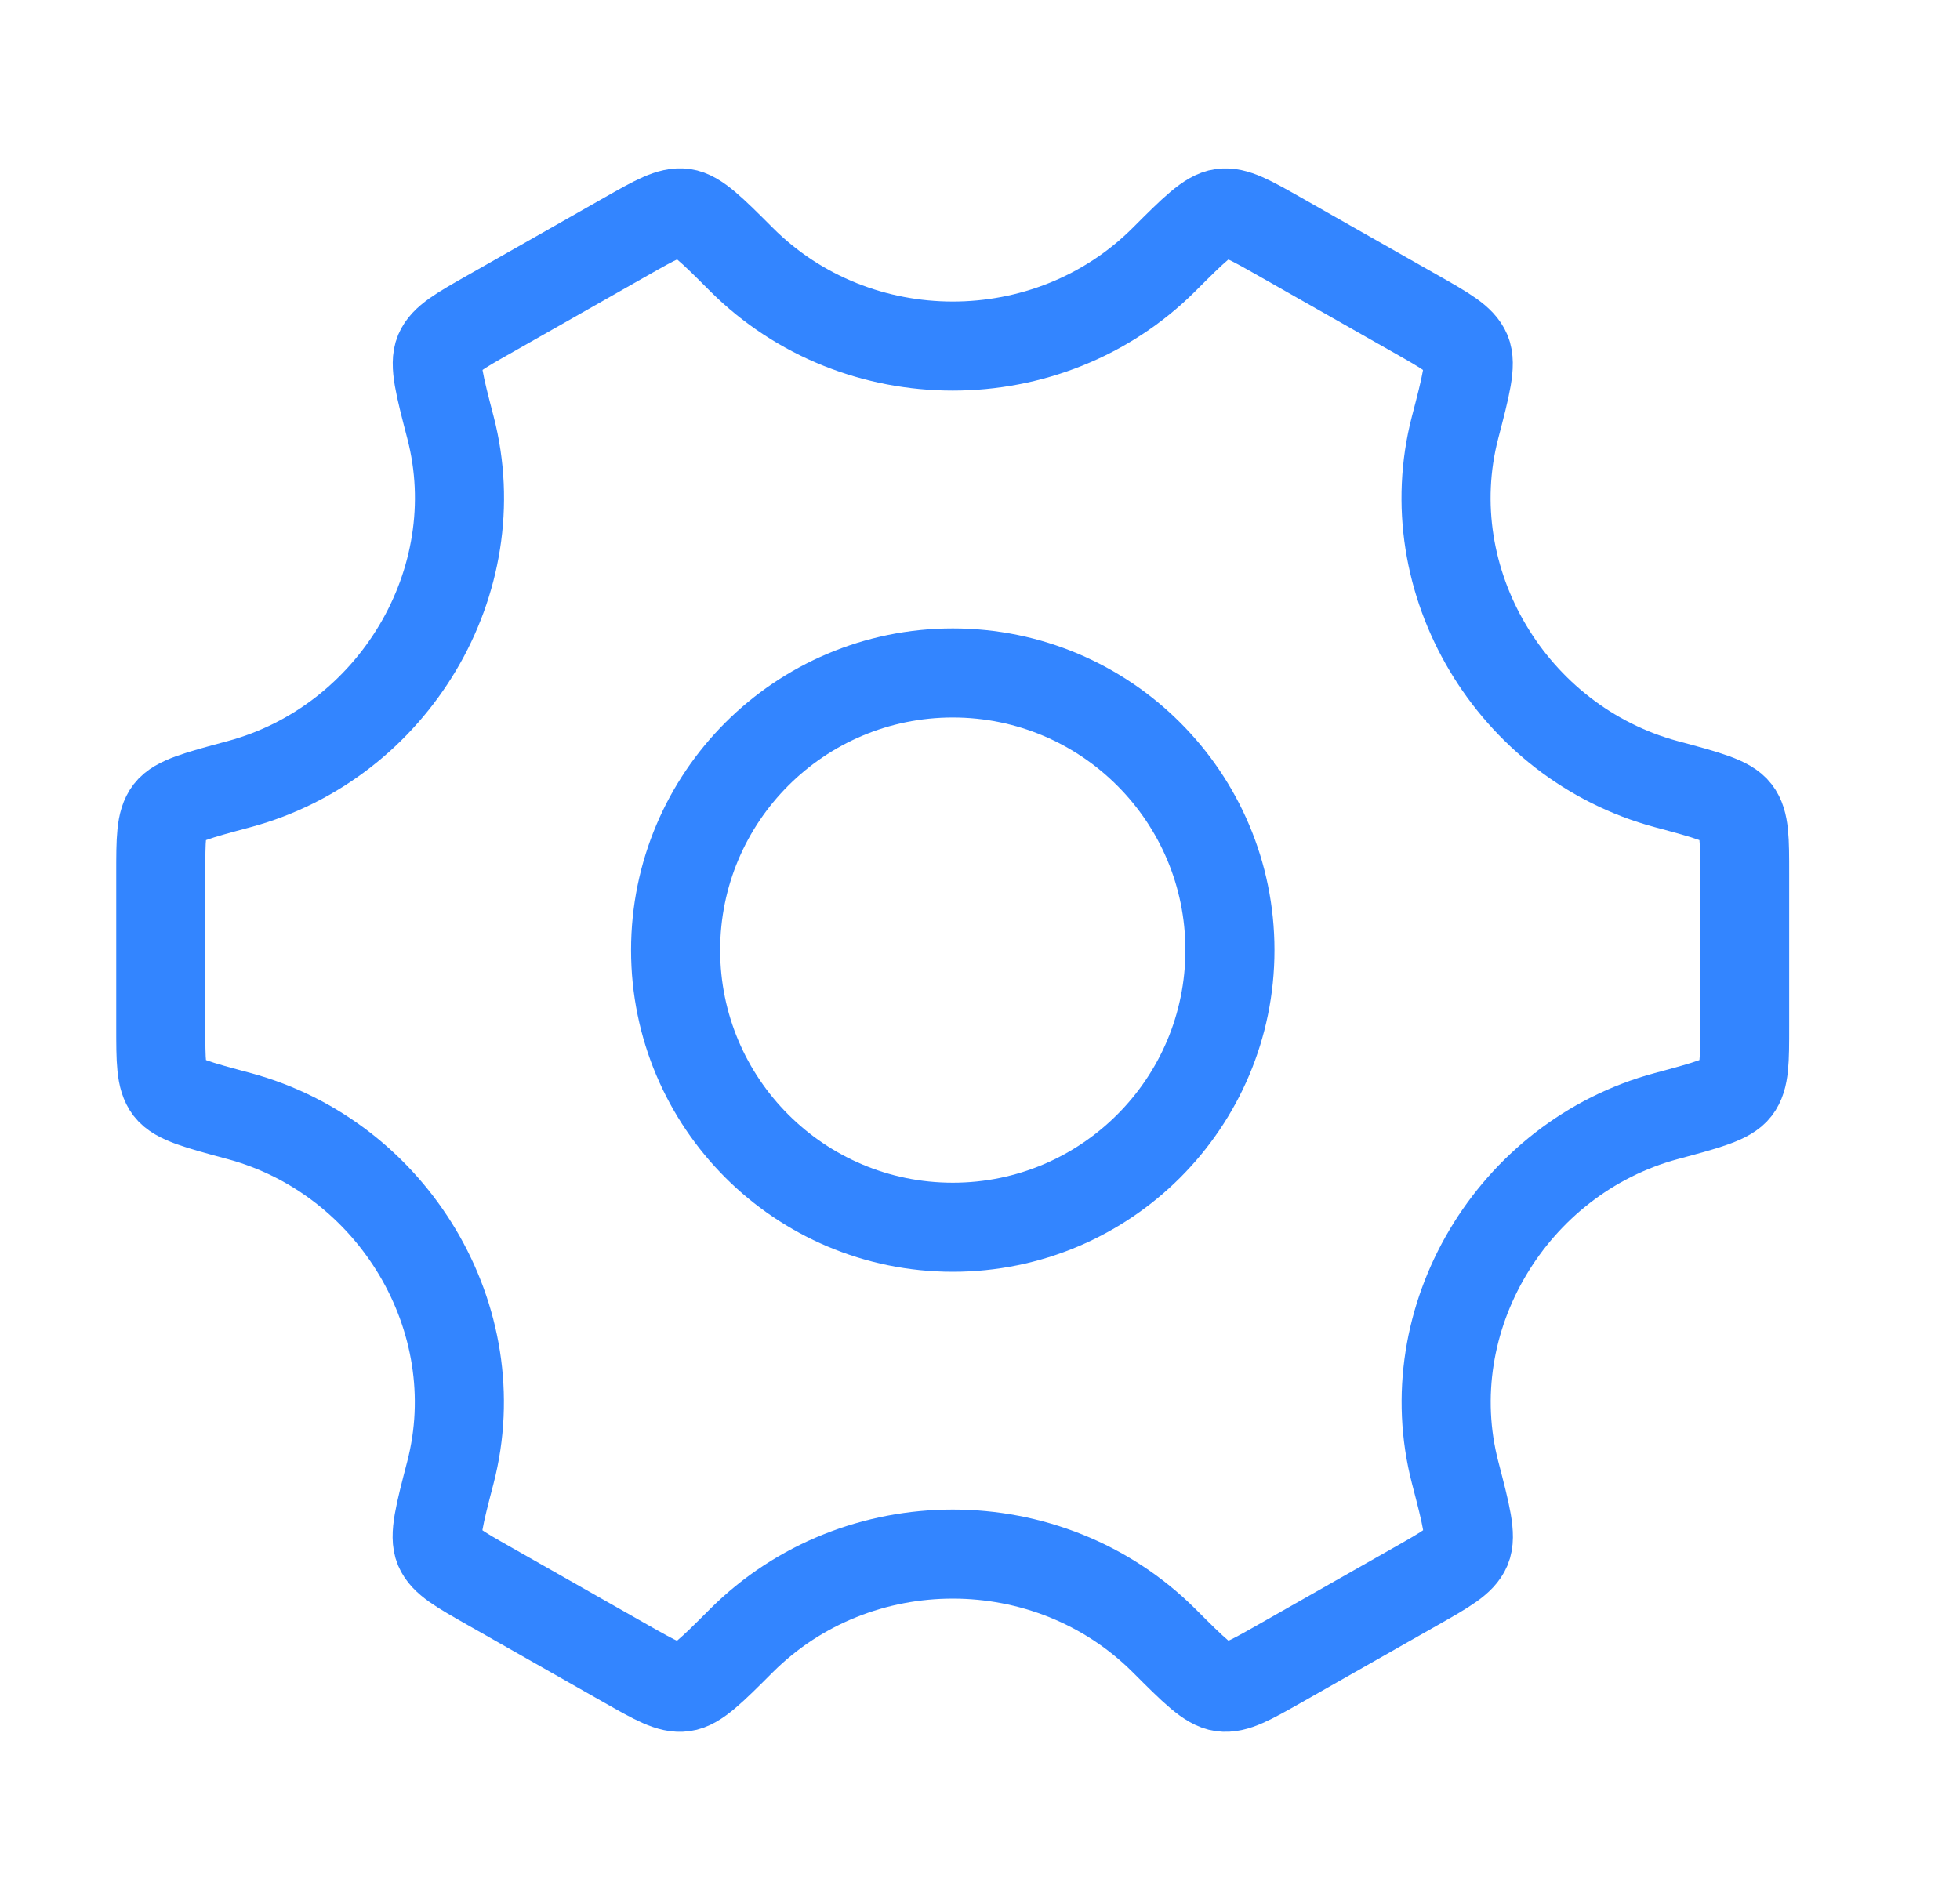 <svg width="33" height="32" viewBox="0 0 33 32" fill="none" xmlns="http://www.w3.org/2000/svg">
<path d="M20.708 16C20.708 18.577 18.619 20.667 16.042 20.667C13.464 20.667 11.375 18.577 11.375 16C11.375 13.423 13.464 11.333 16.042 11.333C18.619 11.333 20.708 13.423 20.708 16Z" stroke="#3385FF" stroke-width="1.5"/>
<path d="M28.055 18.795C28.751 18.608 29.099 18.514 29.236 18.334C29.374 18.155 29.374 17.866 29.374 17.289V14.711C29.374 14.134 29.374 13.845 29.236 13.666C29.099 13.486 28.751 13.392 28.055 13.205C25.454 12.503 23.827 9.785 24.498 7.201C24.683 6.491 24.775 6.135 24.687 5.927C24.599 5.719 24.346 5.575 23.84 5.288L21.54 3.982C21.044 3.701 20.796 3.56 20.573 3.59C20.351 3.62 20.099 3.87 19.597 4.372C17.651 6.313 14.432 6.313 12.486 4.372C11.984 3.87 11.732 3.619 11.51 3.589C11.287 3.559 11.039 3.7 10.542 3.982L8.243 5.288C7.737 5.575 7.484 5.719 7.396 5.927C7.308 6.135 7.4 6.49 7.585 7.201C8.256 9.785 6.627 12.504 4.026 13.205C3.33 13.392 2.982 13.486 2.844 13.666C2.707 13.845 2.707 14.134 2.707 14.711V17.289C2.707 17.866 2.707 18.155 2.844 18.334C2.982 18.514 3.33 18.608 4.026 18.795C6.626 19.497 8.254 22.215 7.583 24.799C7.398 25.509 7.306 25.865 7.394 26.073C7.482 26.282 7.735 26.425 8.241 26.712L10.54 28.018C11.037 28.3 11.285 28.441 11.508 28.41C11.73 28.381 11.982 28.13 12.484 27.628C14.431 25.686 17.652 25.686 19.599 27.628C20.101 28.13 20.352 28.38 20.575 28.41C20.798 28.44 21.046 28.299 21.543 28.018L23.842 26.712C24.348 26.425 24.601 26.281 24.689 26.073C24.777 25.864 24.685 25.509 24.5 24.799C23.829 22.215 25.455 19.497 28.055 18.795Z" stroke="#3385FF" stroke-width="1.5" stroke-linecap="round"/>
</svg>

